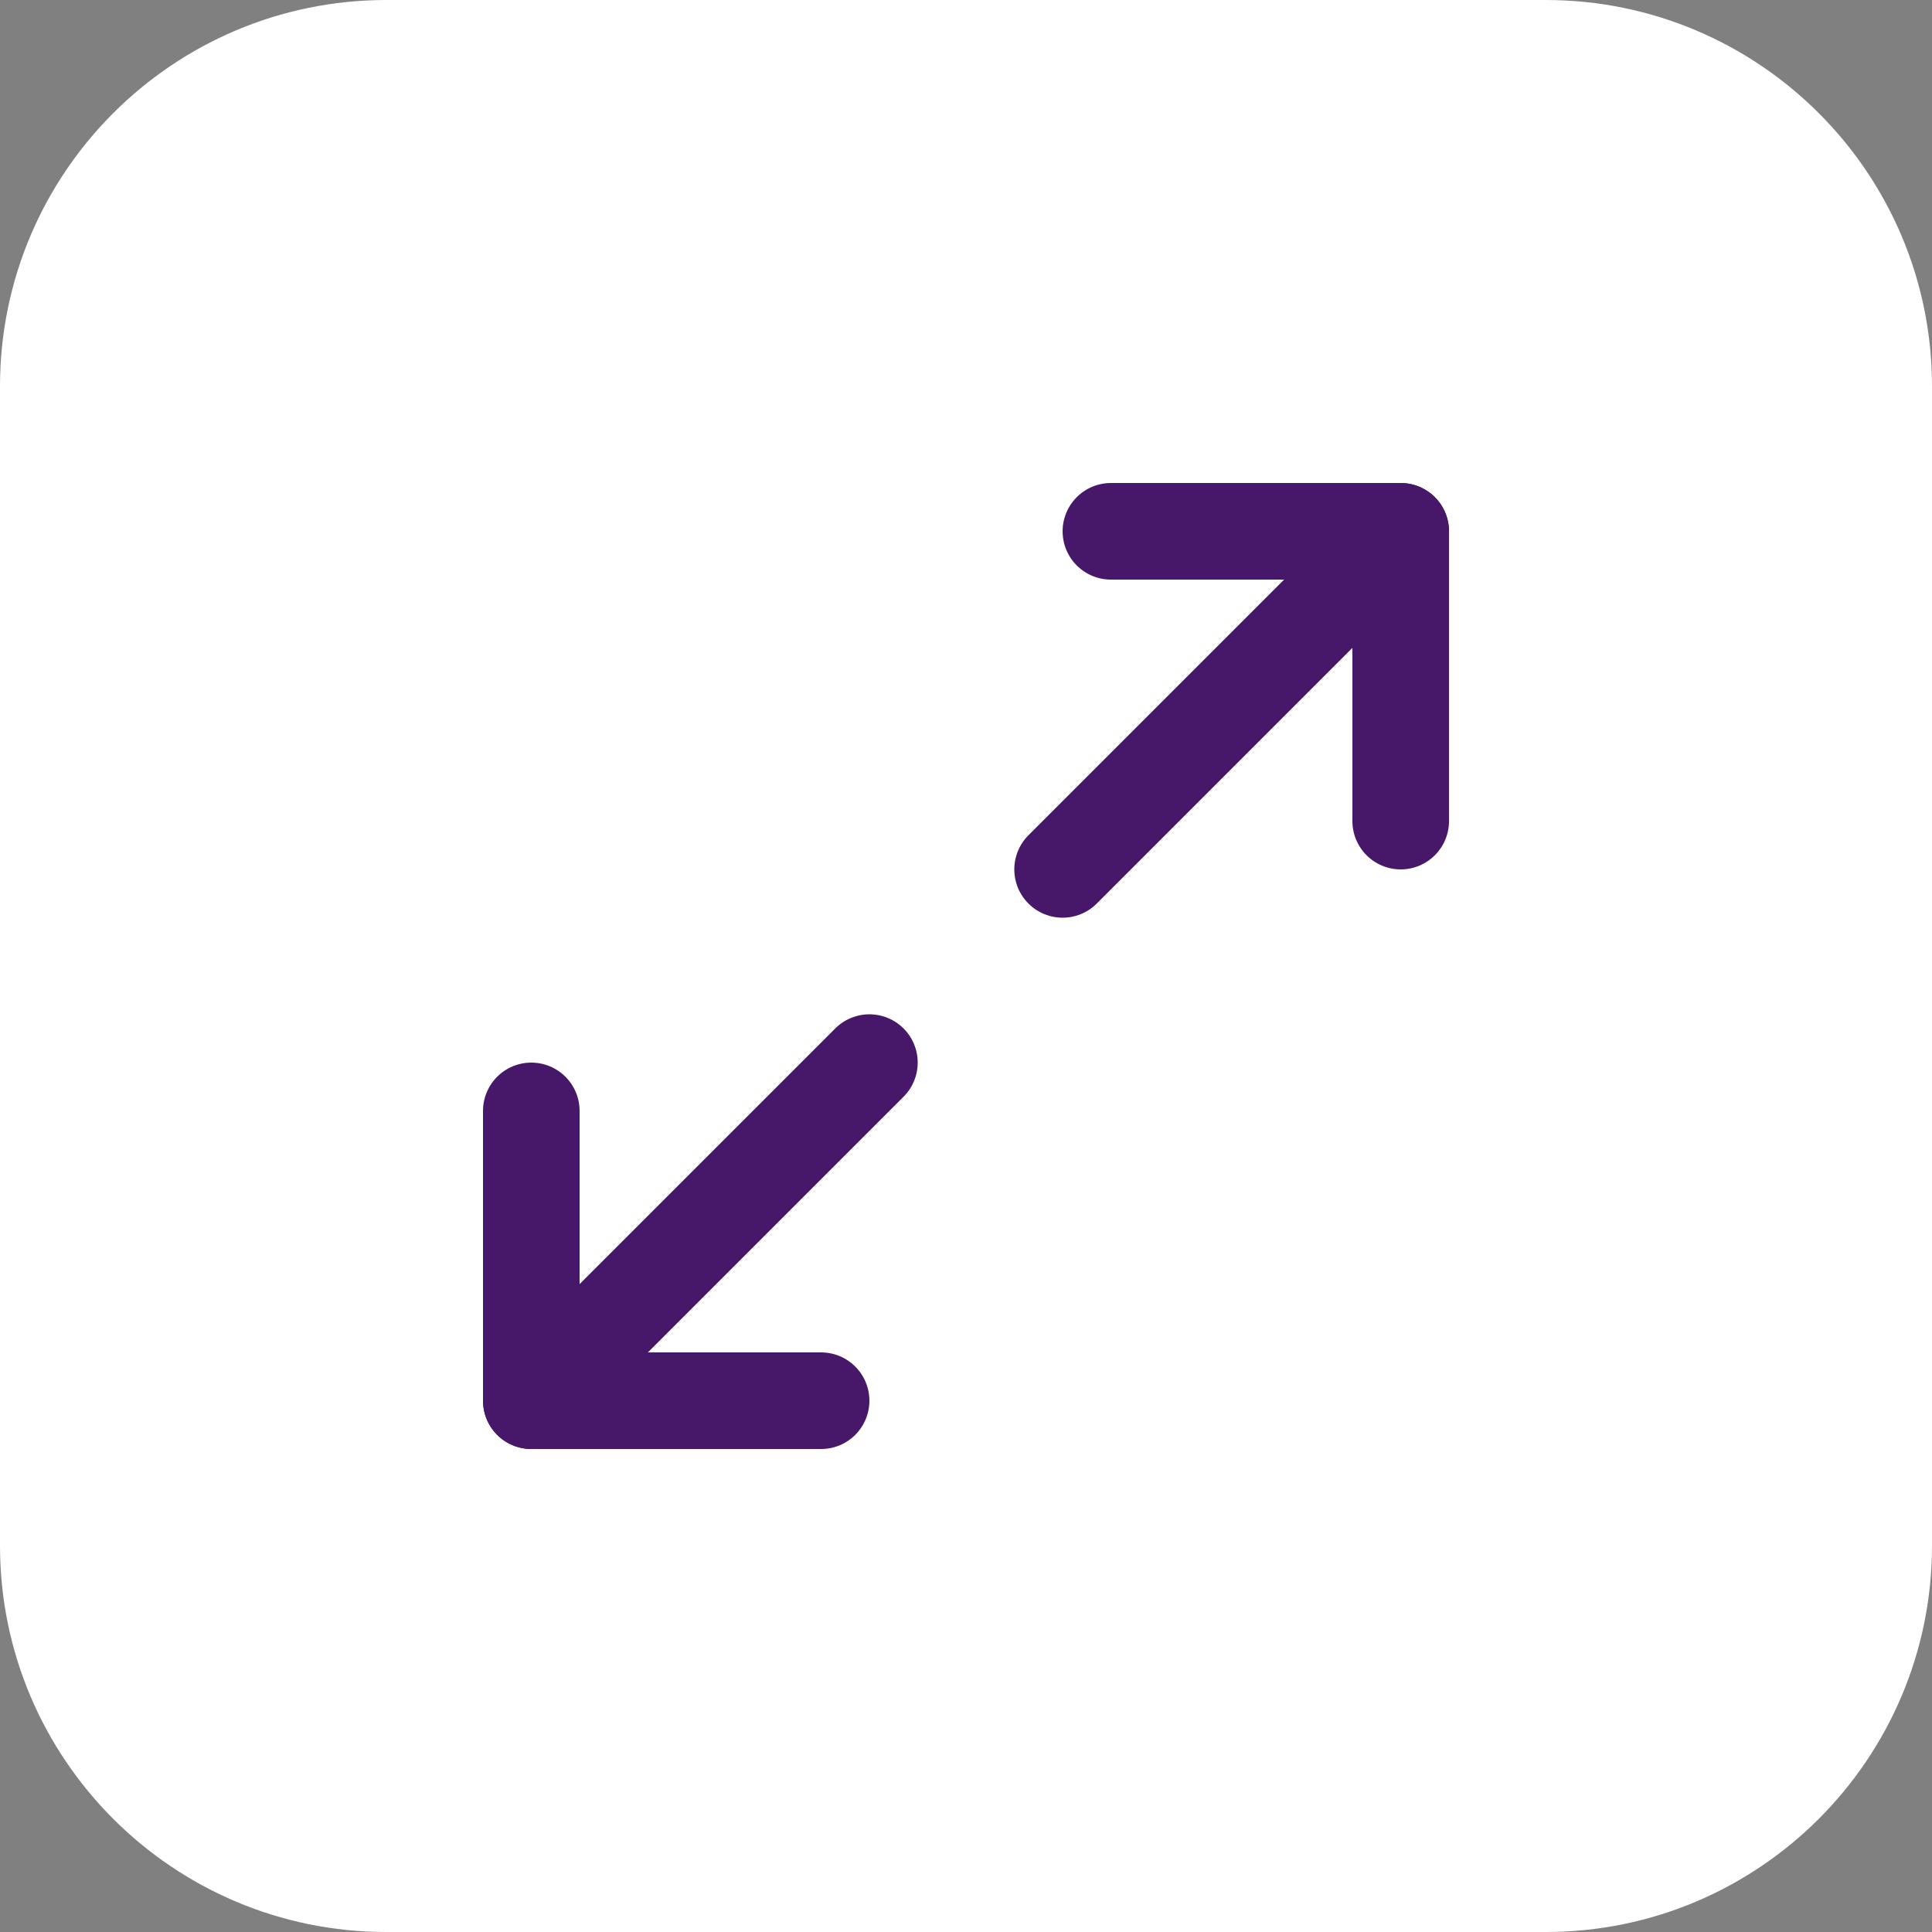 <svg xmlns="http://www.w3.org/2000/svg" width="40" height="40" viewBox="0 0 40 40" fill="none"><rect x="0" y="0" width="40" height="40" fill="#808080" stroke="none"/><path d="M0 8C0 3.582 3.582 0 8 0H32C36.418 0 40 3.582 40 8V32C40 36.418 36.418 40 32 40H8C3.582 40 0 36.418 0 32V8Z" fill="white"></path><path d="M23 11H29V17" stroke="#47186A" stroke-width="2" stroke-linecap="round" stroke-linejoin="round"></path><path d="M17 29H11V23" stroke="#47186A" stroke-width="2" stroke-linecap="round" stroke-linejoin="round"></path><path d="M29 11L22 18" stroke="#47186A" stroke-width="2" stroke-linecap="round" stroke-linejoin="round"></path><path d="M11 29L18 22" stroke="#47186A" stroke-width="2" stroke-linecap="round" stroke-linejoin="round"></path></svg>